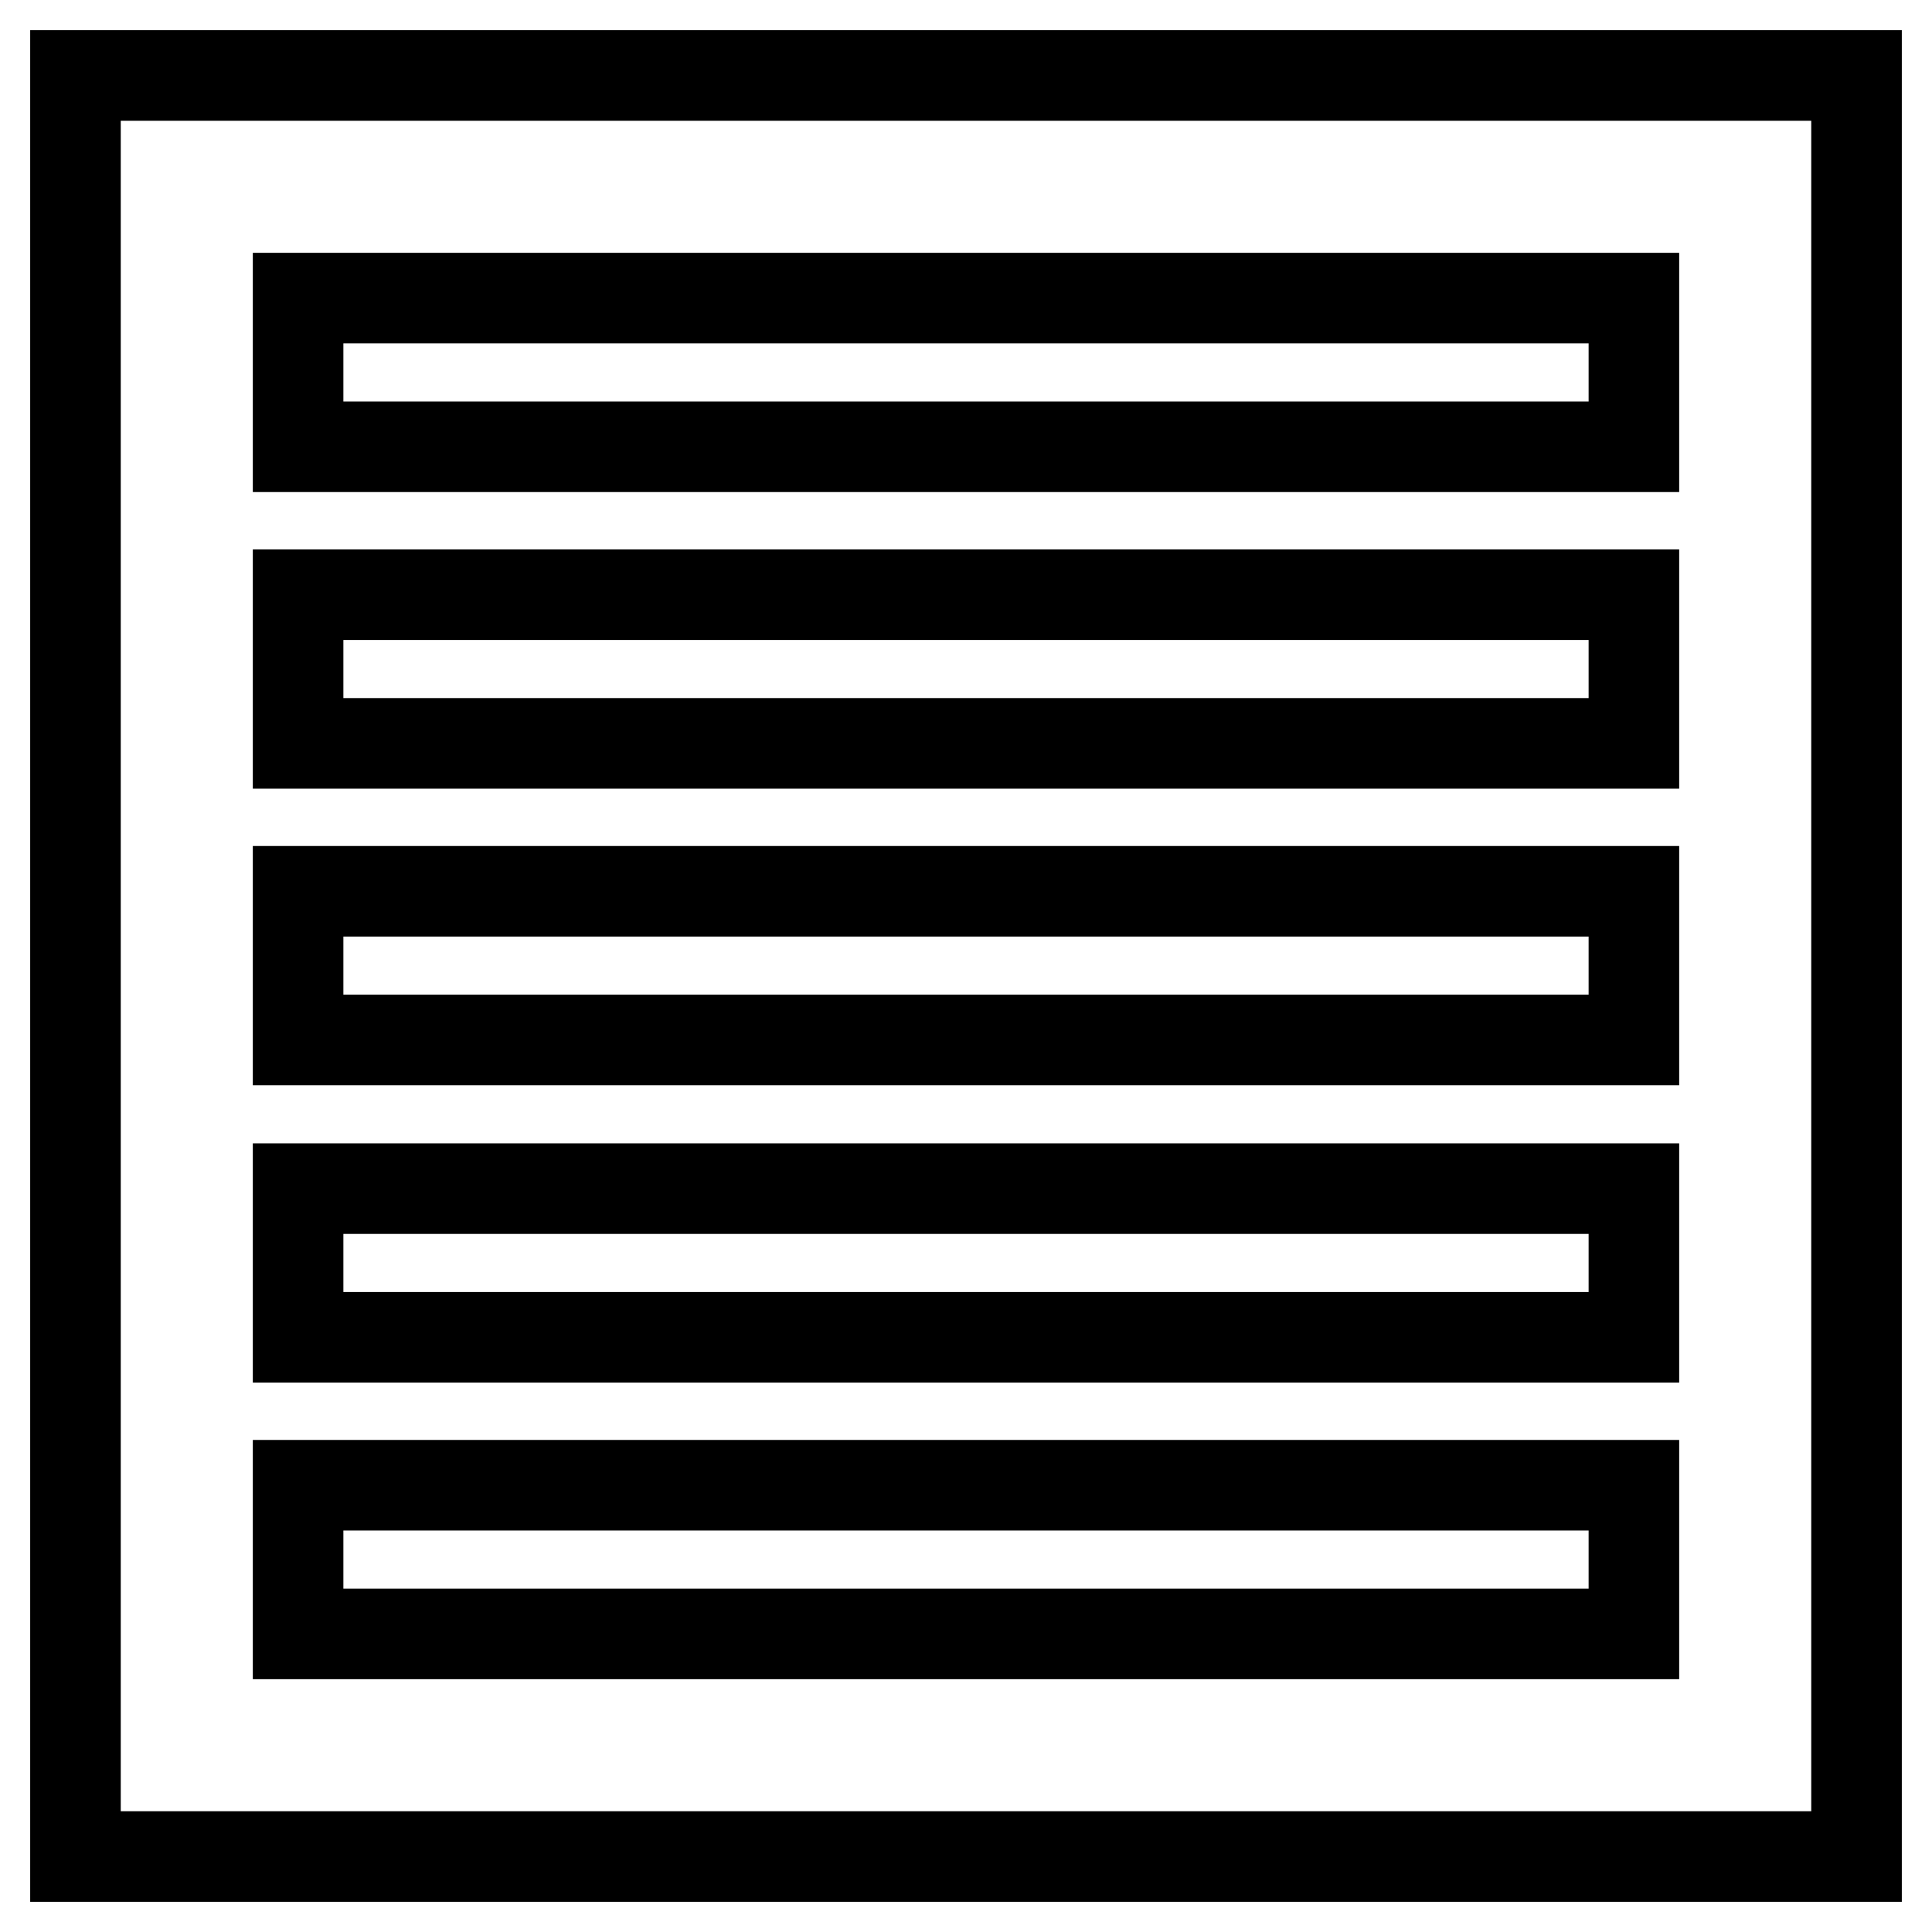 <?xml version="1.0" encoding="utf-8"?>
<!-- Svg Vector Icons : http://www.onlinewebfonts.com/icon -->
<!DOCTYPE svg PUBLIC "-//W3C//DTD SVG 1.1//EN" "http://www.w3.org/Graphics/SVG/1.1/DTD/svg11.dtd">
<svg version="1.1" xmlns="http://www.w3.org/2000/svg" xmlns:xlink="http://www.w3.org/1999/xlink" x="0px" y="0px" viewBox="0 0 256 256" enable-background="new 0 0 256 256" xml:space="preserve">
<g><g><path stroke-width="12" fill-opacity="0" stroke="#000000"  d="M39.5,216.5h177v-19.7h-177V216.5z M39.5,177.2h177v-19.7h-177V177.2z M39.5,137.8h177v-19.7h-177V137.8z M39.5,98.5h177V78.8h-177V98.5z M39.5,39.5v19.7h177V39.5H39.5z"/><path stroke-width="12" fill-opacity="0" stroke="#000000"  d="M10,10h236v236H10V10z"/></g></g>
</svg>
